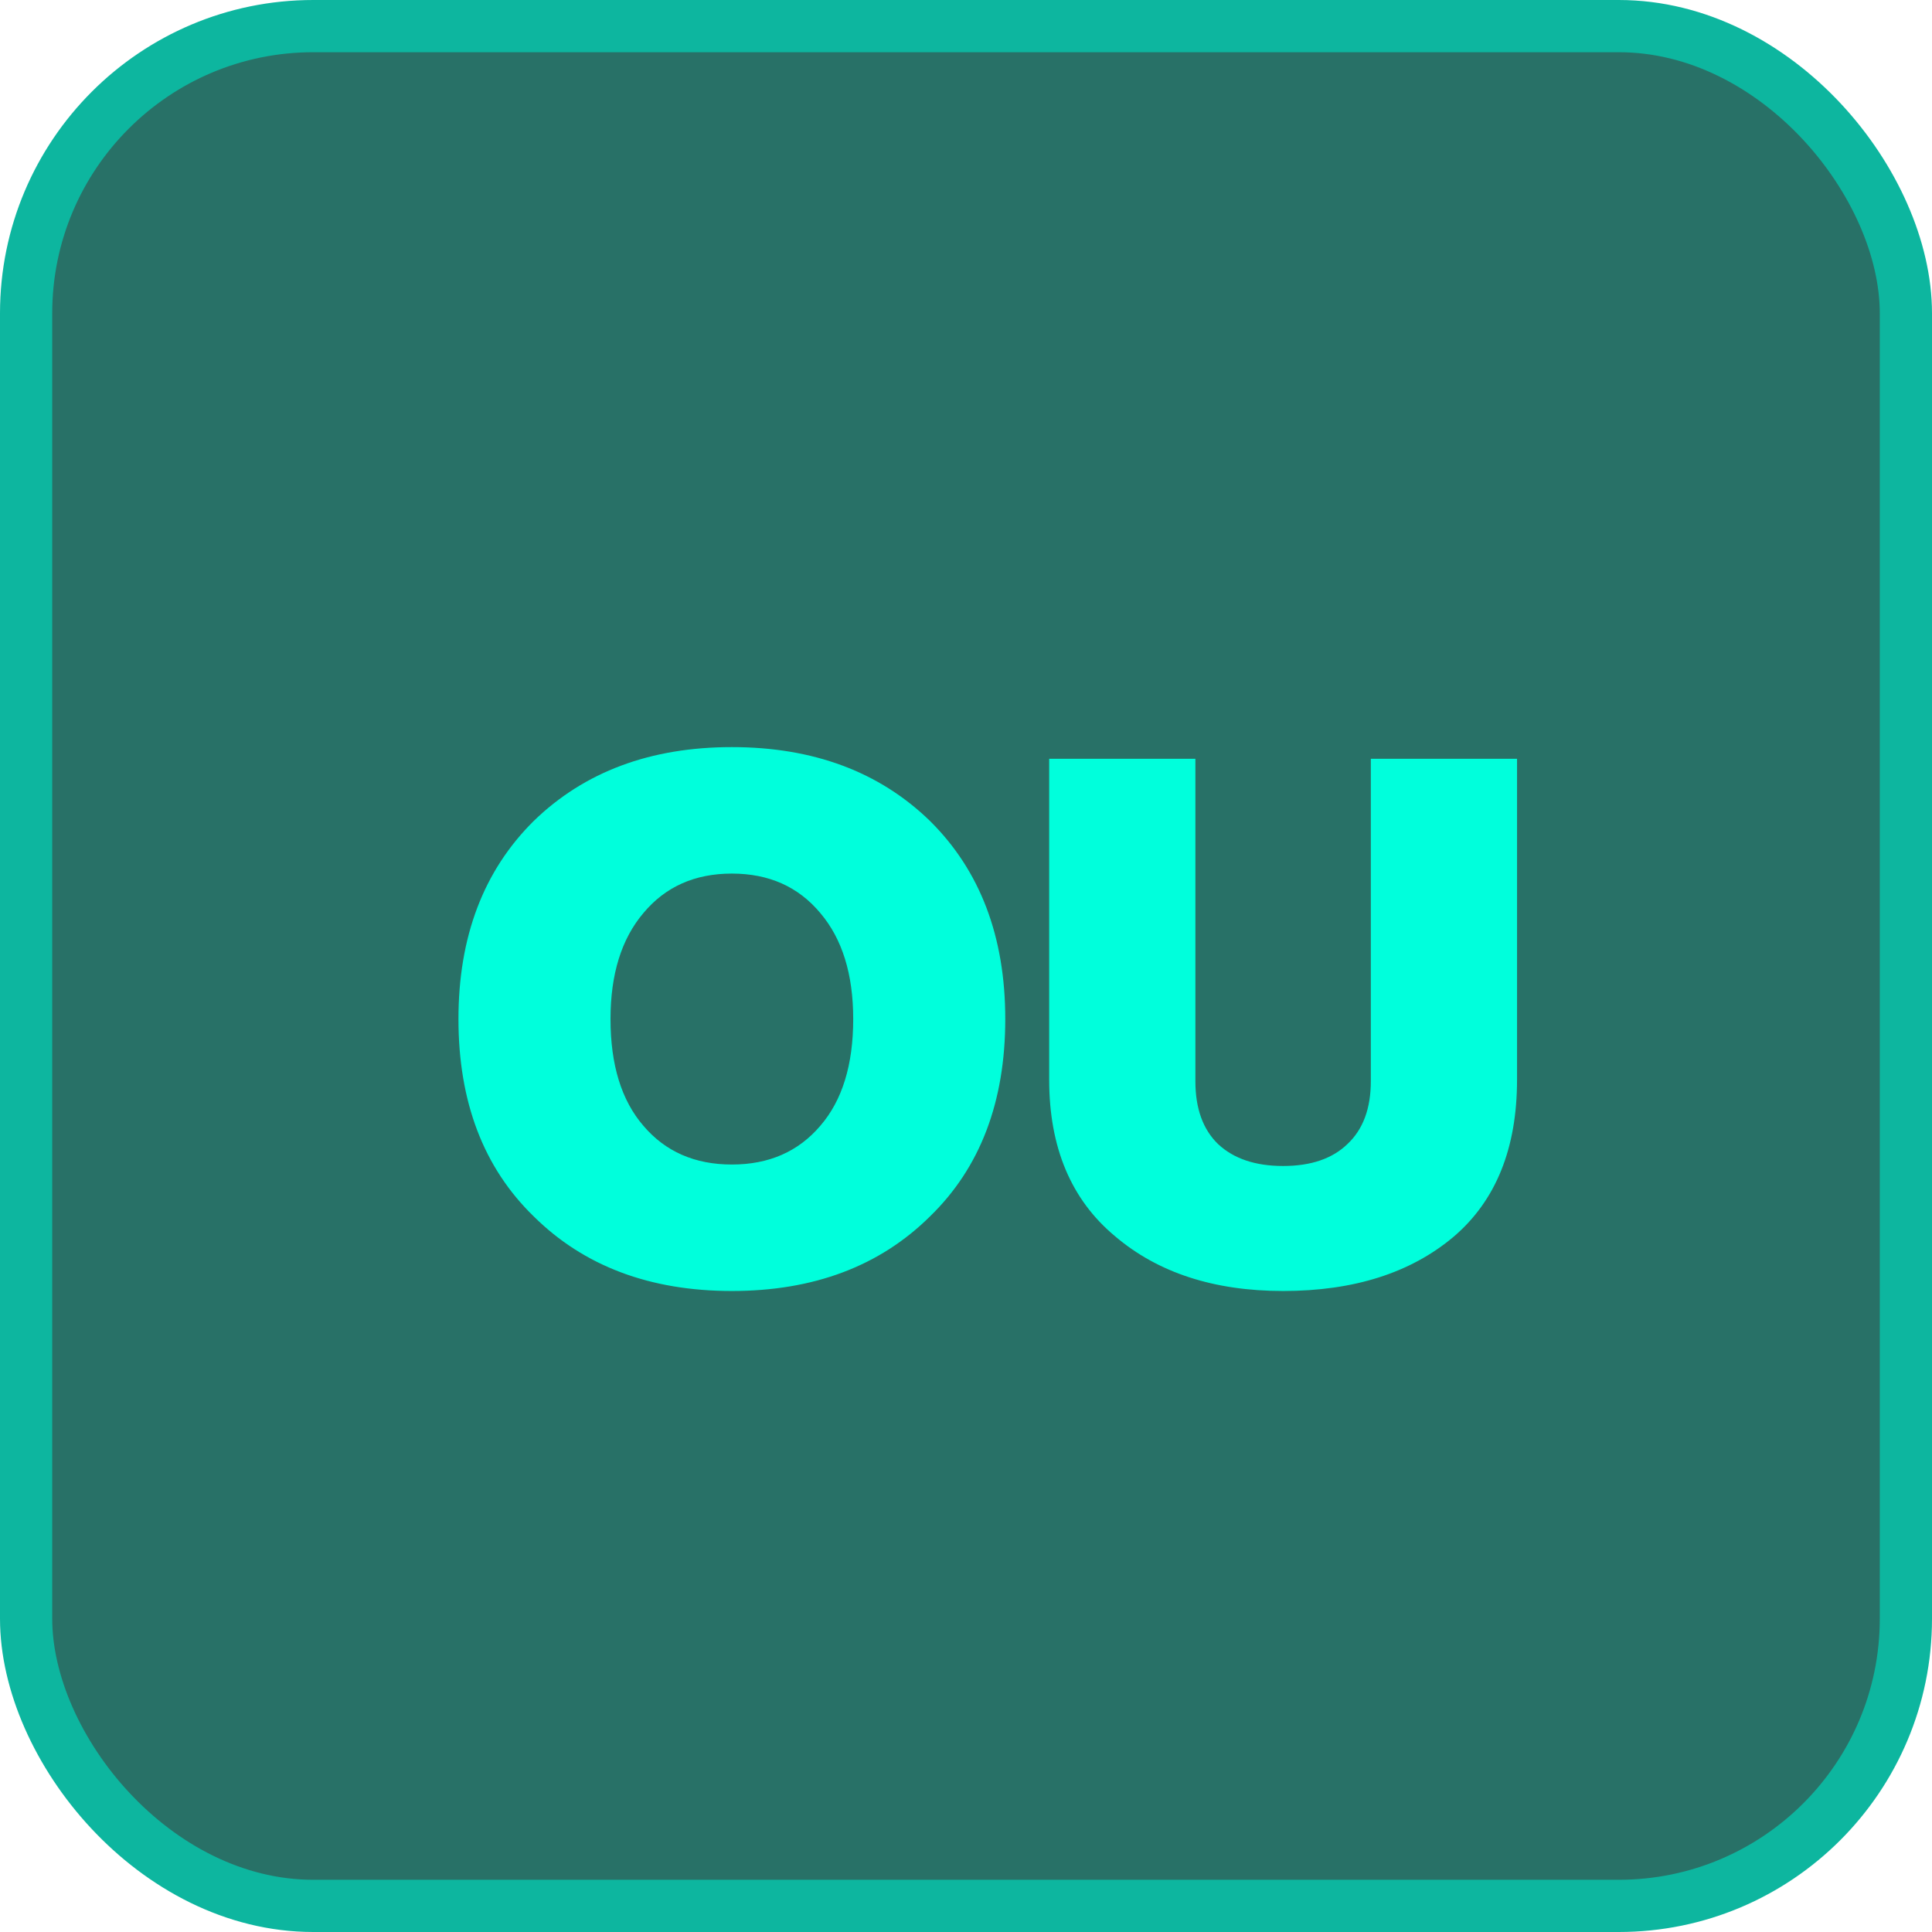 <svg xmlns="http://www.w3.org/2000/svg" width="74" height="74" viewBox="0 0 74 74" fill="none"><rect x="1" y="1" width="72" height="72" rx="11" fill="#287167" stroke="#0DB69F" stroke-width="2"></rect><path d="M35.62 46.592C33.697 48.496 31.168 49.448 28.032 49.448C24.896 49.448 22.367 48.496 20.444 46.592C18.521 44.725 17.56 42.205 17.56 39.032C17.56 35.877 18.521 33.348 20.444 31.444C22.385 29.559 24.915 28.616 28.032 28.616C31.149 28.616 33.679 29.559 35.62 31.444C37.543 33.348 38.504 35.877 38.504 39.032C38.504 42.205 37.543 44.725 35.62 46.592ZM24.644 43.12C25.484 44.109 26.613 44.604 28.032 44.604C29.451 44.604 30.58 44.109 31.42 43.12C32.26 42.149 32.68 40.787 32.68 39.032C32.68 37.315 32.26 35.961 31.42 34.972C30.58 33.964 29.451 33.46 28.032 33.46C26.613 33.46 25.484 33.964 24.644 34.972C23.804 35.961 23.384 37.315 23.384 39.032C23.384 40.787 23.804 42.149 24.644 43.12ZM49.146 49.448C46.496 49.448 44.349 48.748 42.706 47.348C41.026 45.948 40.186 43.951 40.186 41.356V29.064H45.786V41.412C45.786 42.457 46.076 43.26 46.654 43.82C47.252 44.38 48.082 44.66 49.146 44.66C50.21 44.66 51.032 44.38 51.61 43.82C52.208 43.26 52.506 42.457 52.506 41.412V29.064H58.106V41.356C58.106 43.988 57.294 45.995 55.67 47.376C54.028 48.757 51.853 49.448 49.146 49.448Z" fill="#00FFDC"></path></svg>